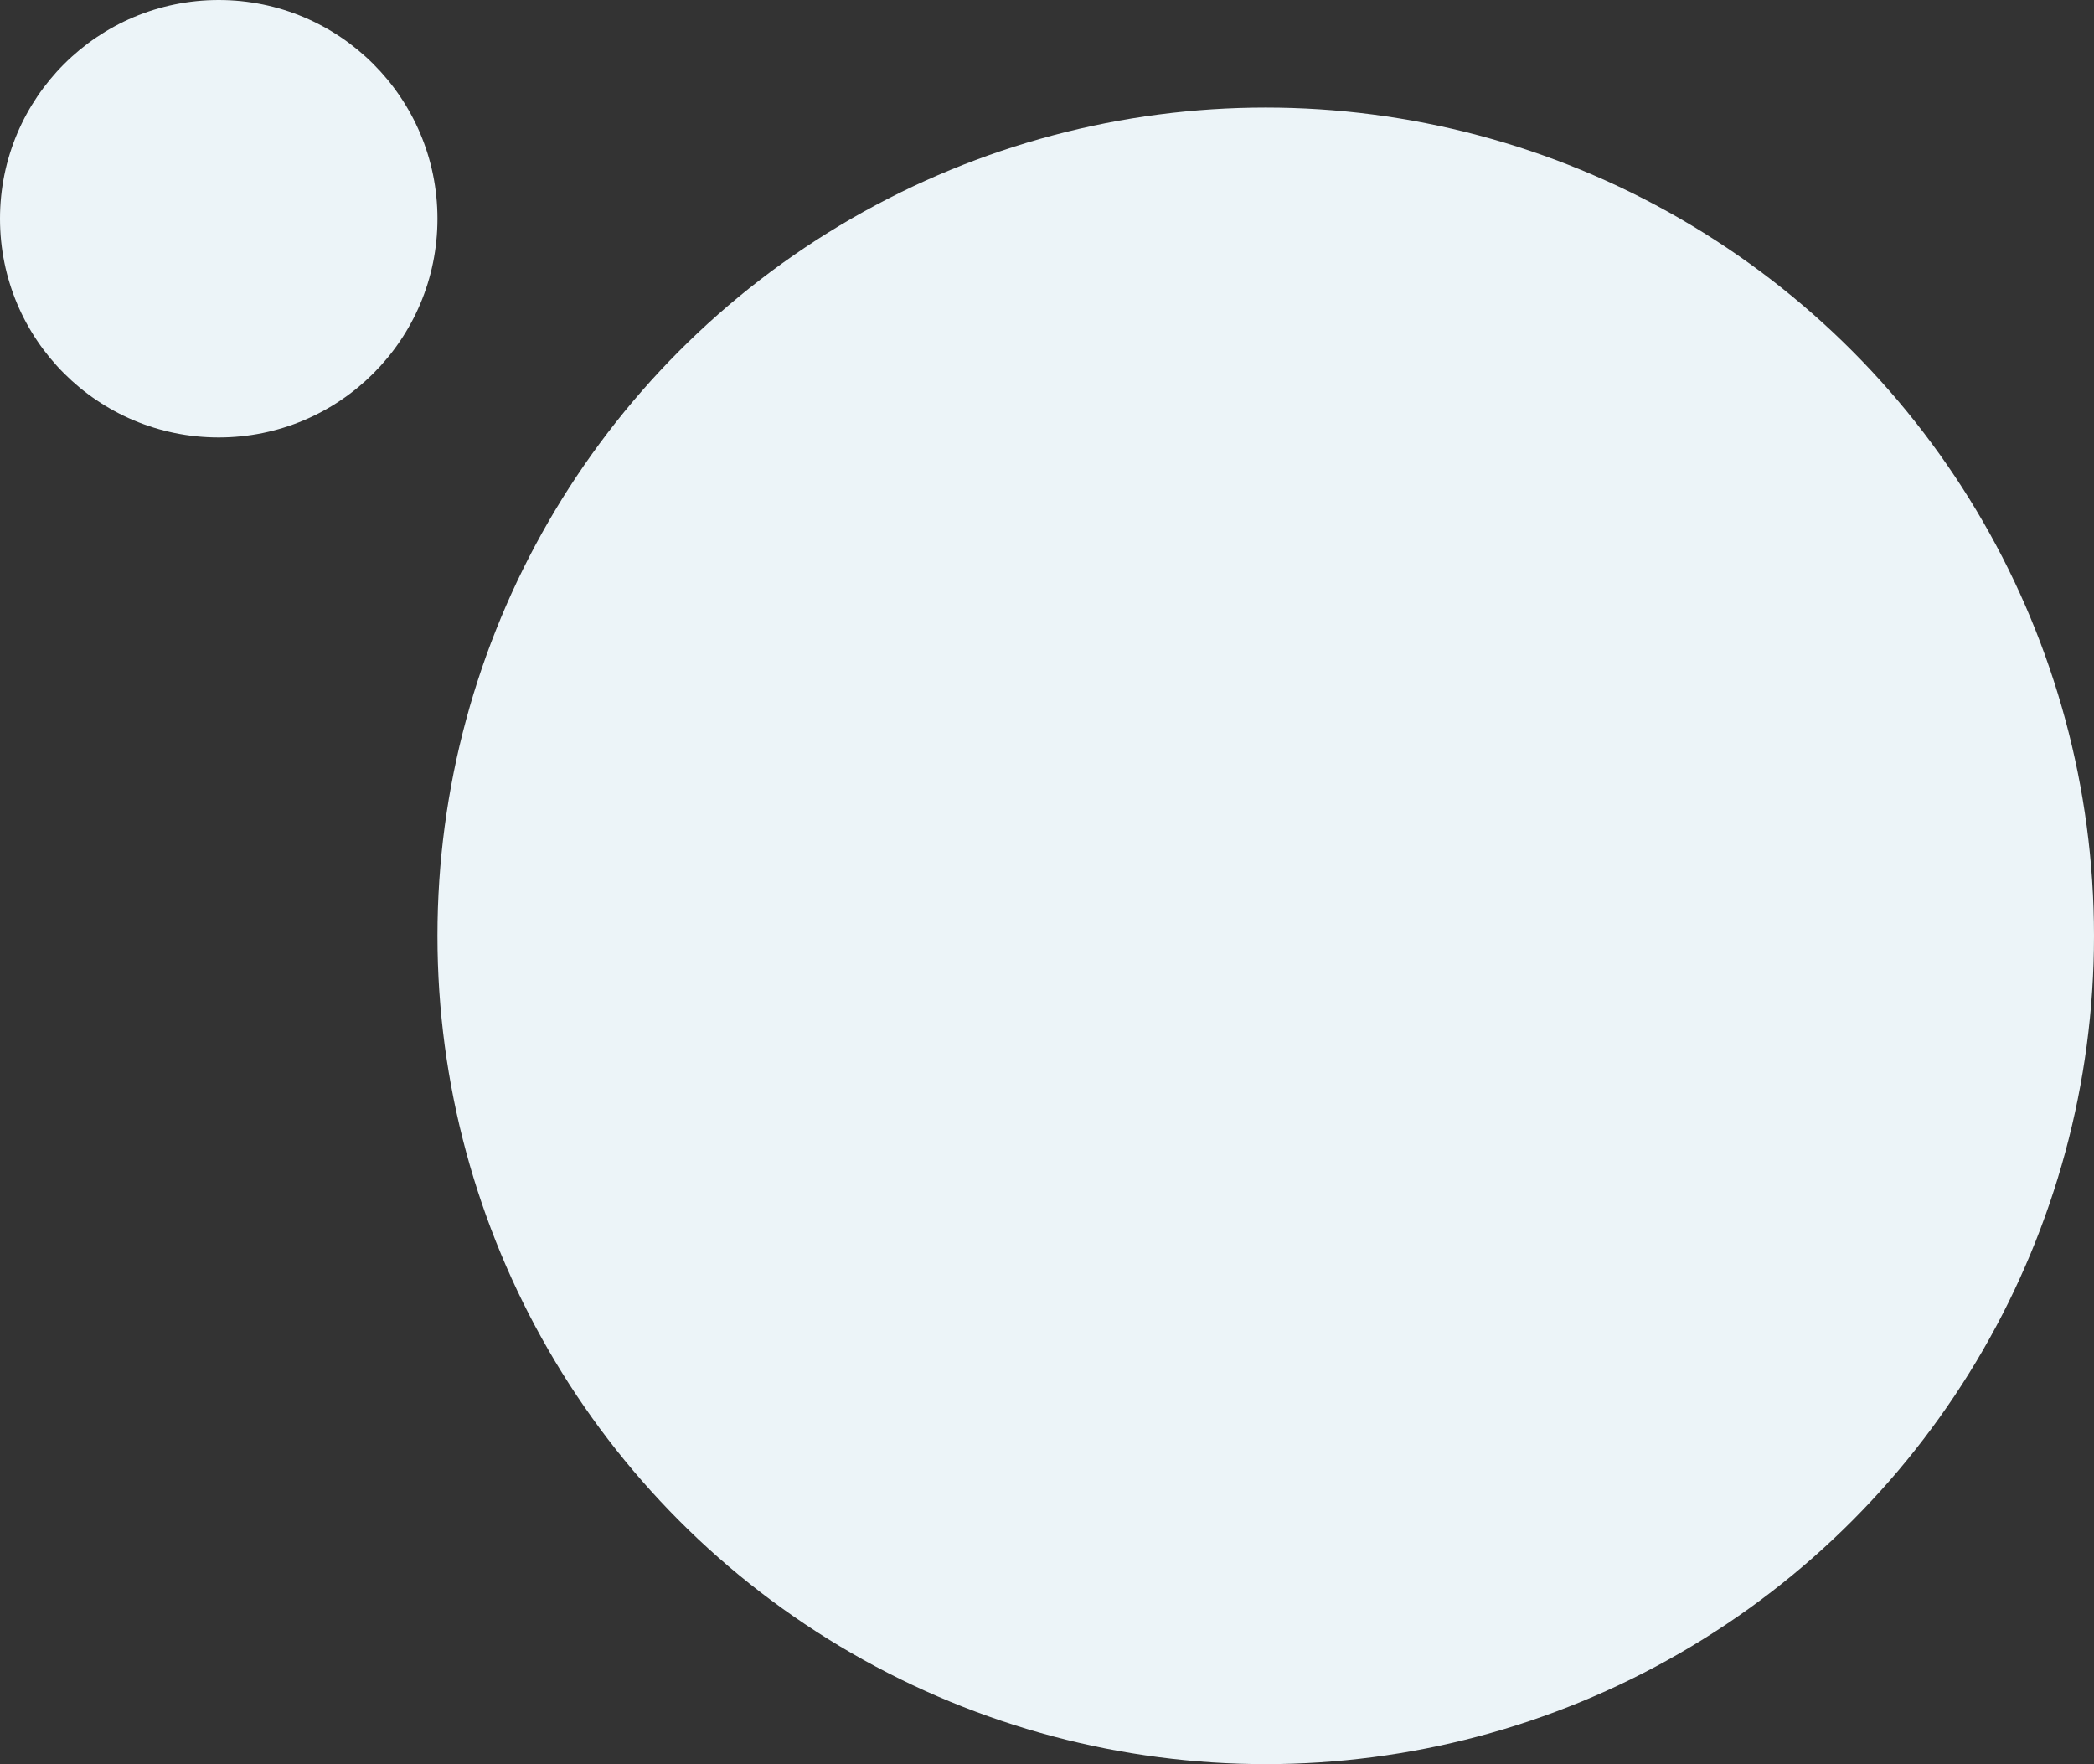 <?xml version="1.0" encoding="UTF-8"?>
<svg id="_レイヤー_1" data-name="レイヤー 1" xmlns="http://www.w3.org/2000/svg" width="292" height="246" viewBox="0 0 292 246">
  <rect x="0" y="0" width="292" height="246" fill="#333333" stroke="none"/>
  <defs>
    <style>
      .cls-1 {
        fill: #ecf4f8;
      }
    </style>
  </defs>
  <circle id="_楕円形_39" data-name="楕円形 39" class="cls-1" cx="176.5" cy="130.5" r="115.5"/>
  <circle id="_楕円形_40" data-name="楕円形 40" class="cls-1" cx="30.5" cy="30.5" r="30.5"/>
</svg>